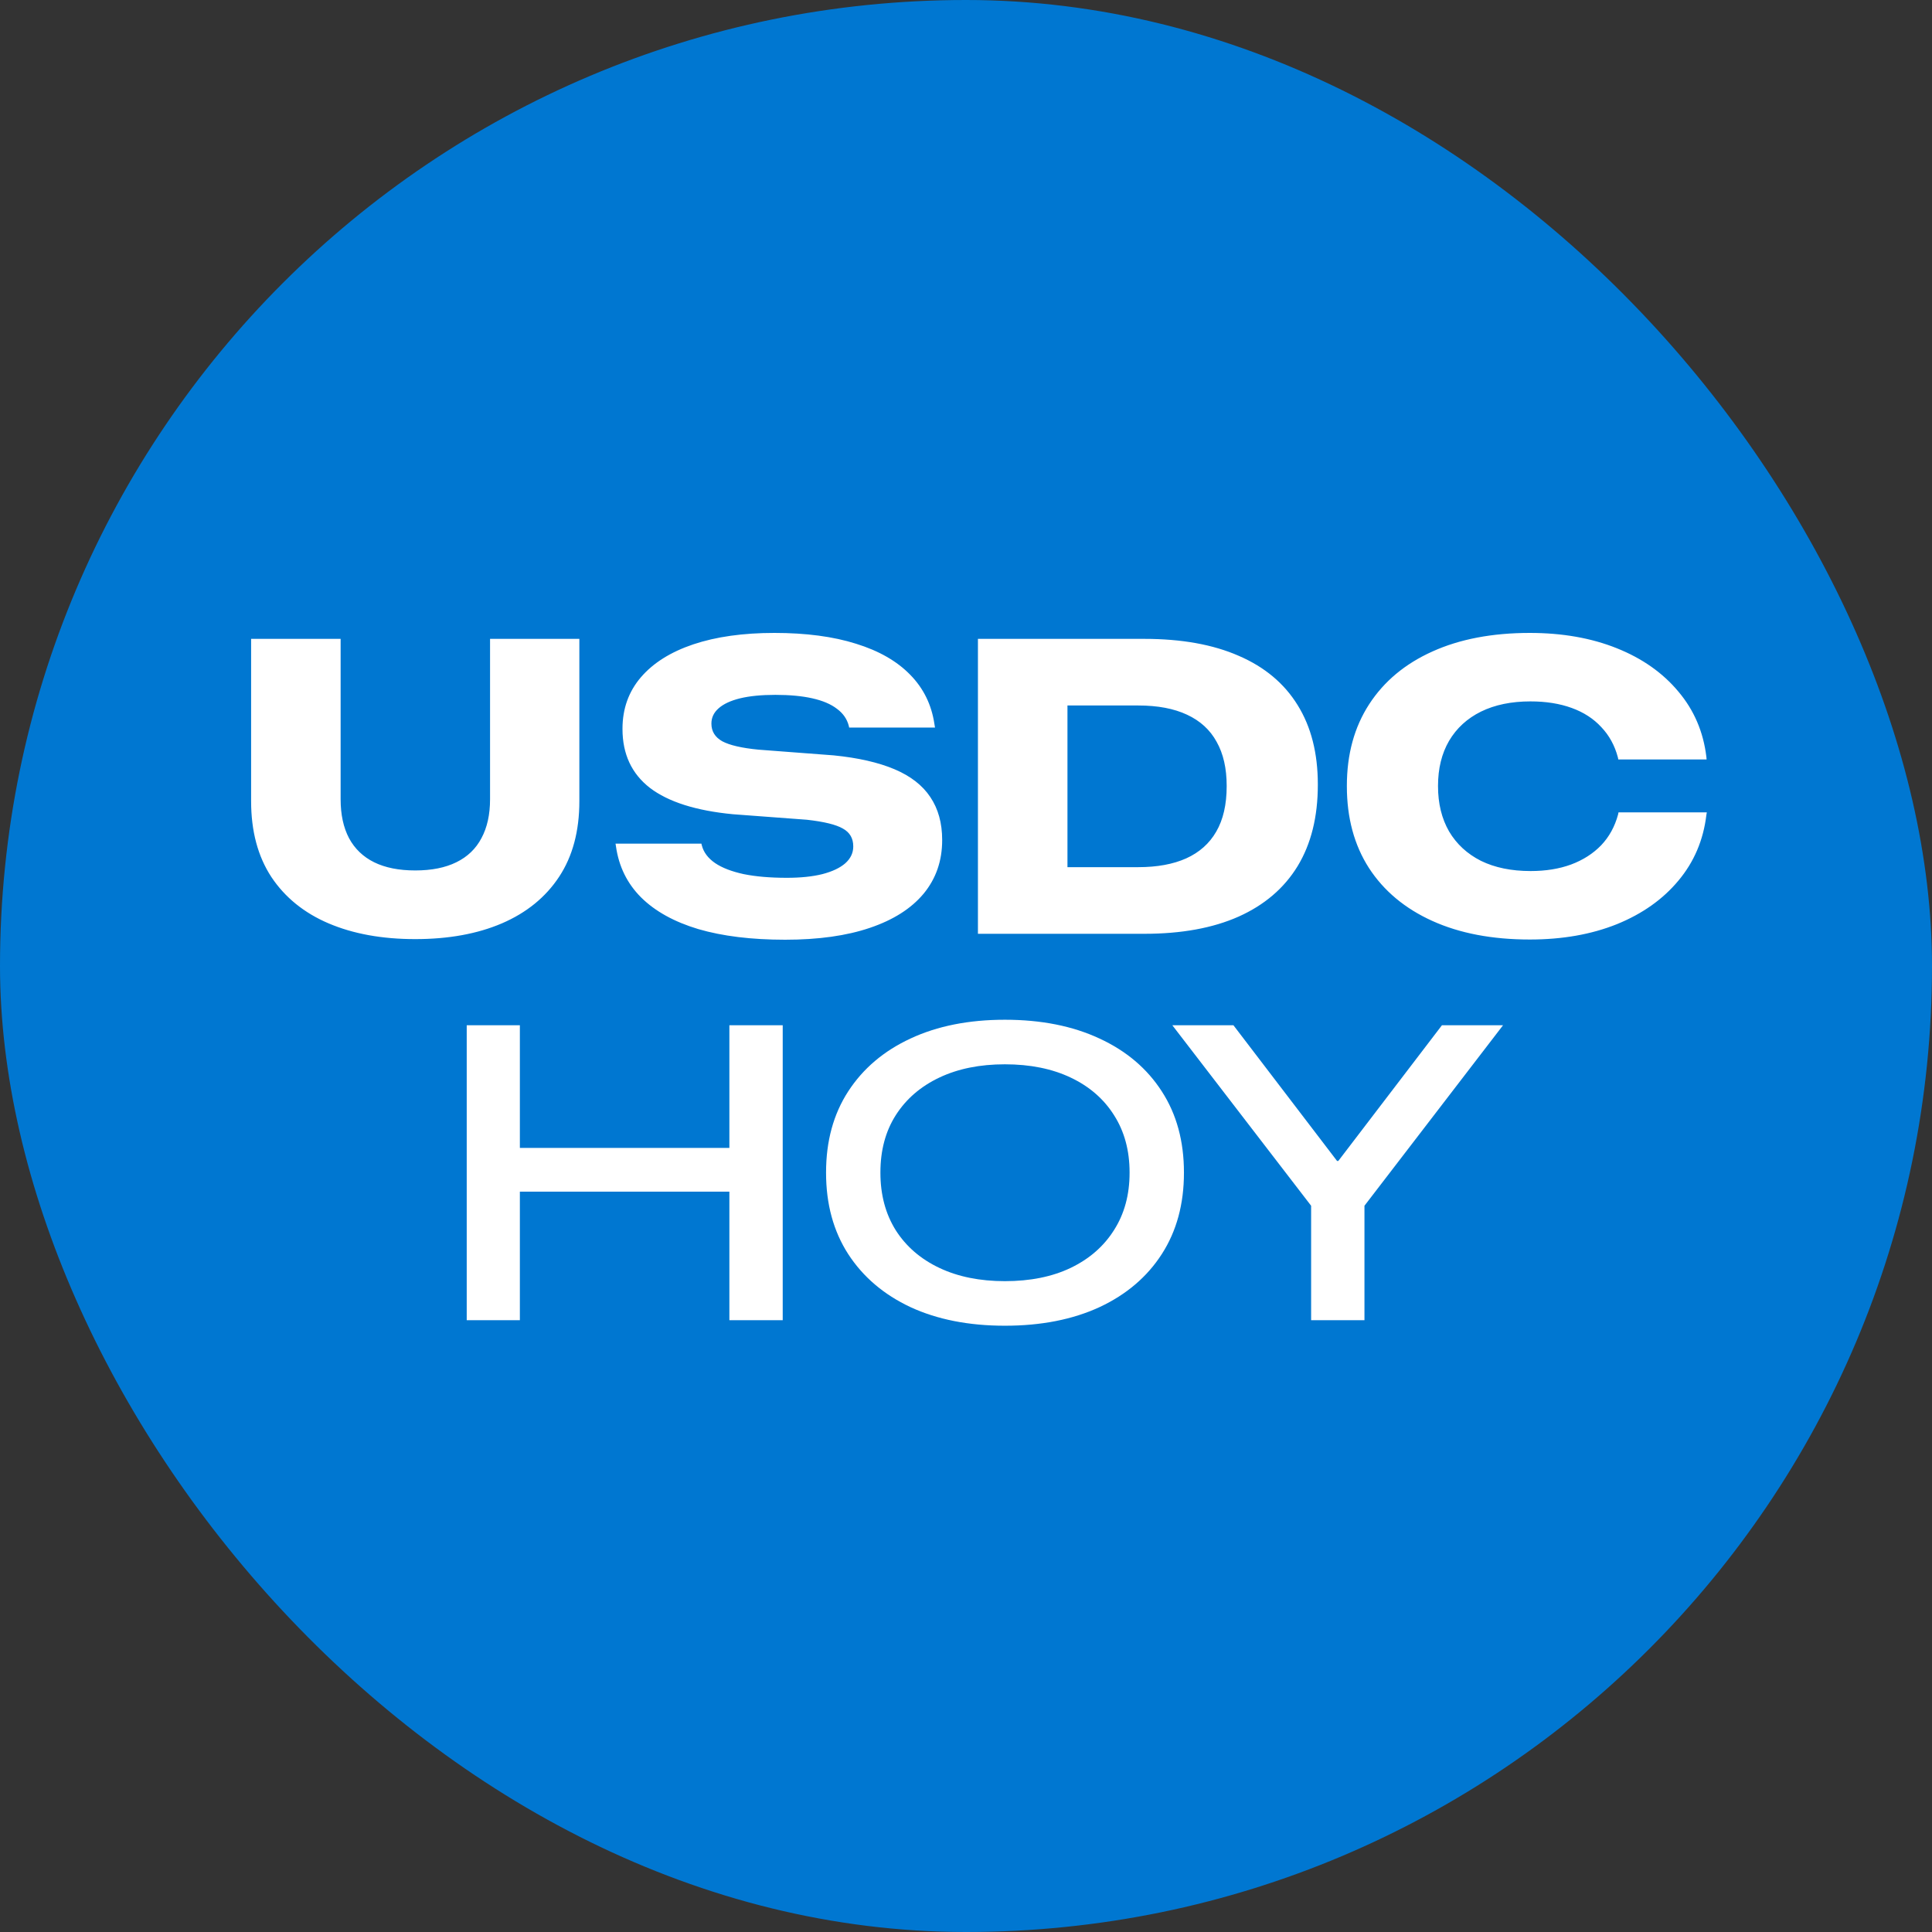 <svg width="120" height="120" viewBox="0 0 120 120" fill="none" xmlns="http://www.w3.org/2000/svg">
<rect x="0" y="0" width="120" height="120" fill="#333333" stroke="none"/>
<rect width="120" height="120" rx="60" fill="#0077D1"/>
<path d="M28.989 82V63.681H32.29V71.298H45.303V63.681H48.616V82H45.303V74.015H32.29V82H28.989ZM62.416 82.343C60.173 82.343 58.218 81.958 56.551 81.188C54.892 80.409 53.601 79.309 52.679 77.887C51.765 76.465 51.308 74.785 51.308 72.847V72.821C51.308 70.883 51.765 69.207 52.679 67.794C53.601 66.372 54.892 65.276 56.551 64.506C58.218 63.727 60.173 63.338 62.416 63.338C64.667 63.338 66.627 63.727 68.294 64.506C69.961 65.276 71.252 66.372 72.166 67.794C73.08 69.207 73.537 70.883 73.537 72.821V72.847C73.537 74.785 73.08 76.465 72.166 77.887C71.252 79.309 69.961 80.409 68.294 81.188C66.627 81.958 64.667 82.343 62.416 82.343ZM62.416 79.575C63.99 79.575 65.353 79.3 66.504 78.75C67.663 78.191 68.561 77.409 69.195 76.401C69.838 75.394 70.16 74.209 70.16 72.847V72.821C70.16 71.459 69.838 70.274 69.195 69.267C68.561 68.259 67.663 67.481 66.504 66.931C65.344 66.38 63.982 66.106 62.416 66.106C60.859 66.106 59.5 66.38 58.341 66.931C57.181 67.481 56.28 68.259 55.637 69.267C55.002 70.265 54.684 71.45 54.684 72.821V72.847C54.684 74.209 55.002 75.398 55.637 76.414C56.28 77.421 57.181 78.2 58.341 78.75C59.5 79.3 60.859 79.575 62.416 79.575ZM81.436 82V74.891L72.816 63.681H76.611L83.048 72.11H83.124L89.561 63.681H93.356L84.749 74.891V82H81.436Z" fill="white"/>
<path d="M25.791 58.33C23.734 58.33 21.94 58.004 20.408 57.352C18.885 56.701 17.7 55.74 16.854 54.471C16.016 53.193 15.597 51.623 15.597 49.761V39.681H21.157V49.647C21.157 50.594 21.331 51.398 21.678 52.059C22.033 52.719 22.554 53.218 23.239 53.557C23.925 53.895 24.775 54.065 25.791 54.065C26.807 54.065 27.657 53.895 28.343 53.557C29.037 53.218 29.557 52.719 29.904 52.059C30.26 51.398 30.438 50.594 30.438 49.647V39.681H35.985V49.761C35.985 51.623 35.566 53.188 34.728 54.458C33.891 55.727 32.706 56.692 31.174 57.352C29.65 58.004 27.856 58.33 25.791 58.33ZM48.77 58.368C46.679 58.368 44.88 58.148 43.374 57.708C41.876 57.259 40.691 56.603 39.819 55.74C38.956 54.877 38.435 53.819 38.258 52.566L38.232 52.401H43.565L43.59 52.503C43.7 52.935 43.975 53.303 44.415 53.607C44.855 53.904 45.448 54.132 46.192 54.293C46.937 54.445 47.83 54.522 48.871 54.522C49.734 54.522 50.471 54.445 51.08 54.293C51.698 54.132 52.172 53.908 52.502 53.62C52.832 53.324 52.997 52.977 52.997 52.579V52.566C52.997 52.067 52.781 51.699 52.35 51.462C51.926 51.217 51.182 51.035 50.115 50.916L45.52 50.573C43.226 50.353 41.508 49.807 40.365 48.935C39.231 48.055 38.664 46.837 38.664 45.279V45.267C38.664 44.023 39.045 42.956 39.807 42.067C40.568 41.179 41.652 40.497 43.057 40.023C44.47 39.55 46.15 39.312 48.097 39.312C50.069 39.312 51.761 39.537 53.175 39.985C54.597 40.425 55.718 41.069 56.539 41.915C57.36 42.753 57.859 43.769 58.037 44.962L58.075 45.19H52.743L52.718 45.076C52.608 44.653 52.362 44.302 51.981 44.023C51.609 43.735 51.101 43.519 50.458 43.375C49.823 43.231 49.057 43.159 48.16 43.159C47.288 43.159 46.556 43.231 45.964 43.375C45.38 43.519 44.935 43.726 44.631 43.997C44.335 44.259 44.187 44.573 44.187 44.937V44.949C44.187 45.423 44.411 45.787 44.859 46.041C45.316 46.286 46.065 46.46 47.106 46.562L51.778 46.917C53.302 47.069 54.563 47.357 55.562 47.78C56.56 48.203 57.301 48.779 57.783 49.507C58.274 50.235 58.52 51.123 58.52 52.173V52.185C58.52 53.472 58.134 54.581 57.364 55.512C56.594 56.434 55.481 57.141 54.025 57.632C52.578 58.123 50.826 58.368 48.77 58.368ZM60.741 58V39.681H71.075C73.386 39.681 75.341 40.032 76.94 40.734C78.549 41.428 79.767 42.448 80.597 43.794C81.435 45.14 81.853 46.782 81.853 48.72V48.745C81.853 50.734 81.435 52.418 80.597 53.798C79.759 55.169 78.536 56.214 76.928 56.934C75.328 57.645 73.377 58 71.075 58H60.741ZM66.302 53.861H70.694C71.871 53.861 72.865 53.679 73.678 53.315C74.499 52.943 75.121 52.389 75.544 51.652C75.976 50.908 76.191 49.968 76.191 48.834V48.809C76.191 47.725 75.984 46.815 75.569 46.079C75.163 45.334 74.549 44.772 73.728 44.391C72.916 44.01 71.905 43.819 70.694 43.819H66.302V53.861ZM95.019 58.355C92.683 58.355 90.664 57.97 88.963 57.2C87.262 56.43 85.95 55.334 85.027 53.912C84.113 52.49 83.656 50.797 83.656 48.834V48.809C83.656 46.853 84.118 45.165 85.04 43.743C85.963 42.321 87.27 41.23 88.963 40.468C90.664 39.698 92.683 39.312 95.019 39.312C97.041 39.312 98.844 39.63 100.427 40.265C102.009 40.899 103.283 41.797 104.248 42.956C105.221 44.107 105.801 45.461 105.987 47.019L106 47.171H100.516L100.49 47.044C100.296 46.308 99.953 45.681 99.462 45.165C98.98 44.64 98.366 44.242 97.621 43.972C96.876 43.701 96.022 43.565 95.057 43.565C93.872 43.565 92.848 43.777 91.984 44.2C91.13 44.623 90.469 45.228 90.004 46.016C89.547 46.803 89.318 47.734 89.318 48.809V48.834C89.318 49.909 89.547 50.844 90.004 51.64C90.469 52.427 91.13 53.036 91.984 53.468C92.848 53.891 93.876 54.102 95.069 54.102C96.009 54.102 96.847 53.967 97.583 53.696C98.328 53.417 98.95 53.019 99.449 52.503C99.949 51.978 100.3 51.339 100.503 50.586L100.528 50.459H106.013L105.987 50.611C105.801 52.177 105.221 53.54 104.248 54.699C103.283 55.859 102.009 56.76 100.427 57.403C98.844 58.038 97.041 58.355 95.019 58.355Z" fill="white"/>
</svg>
